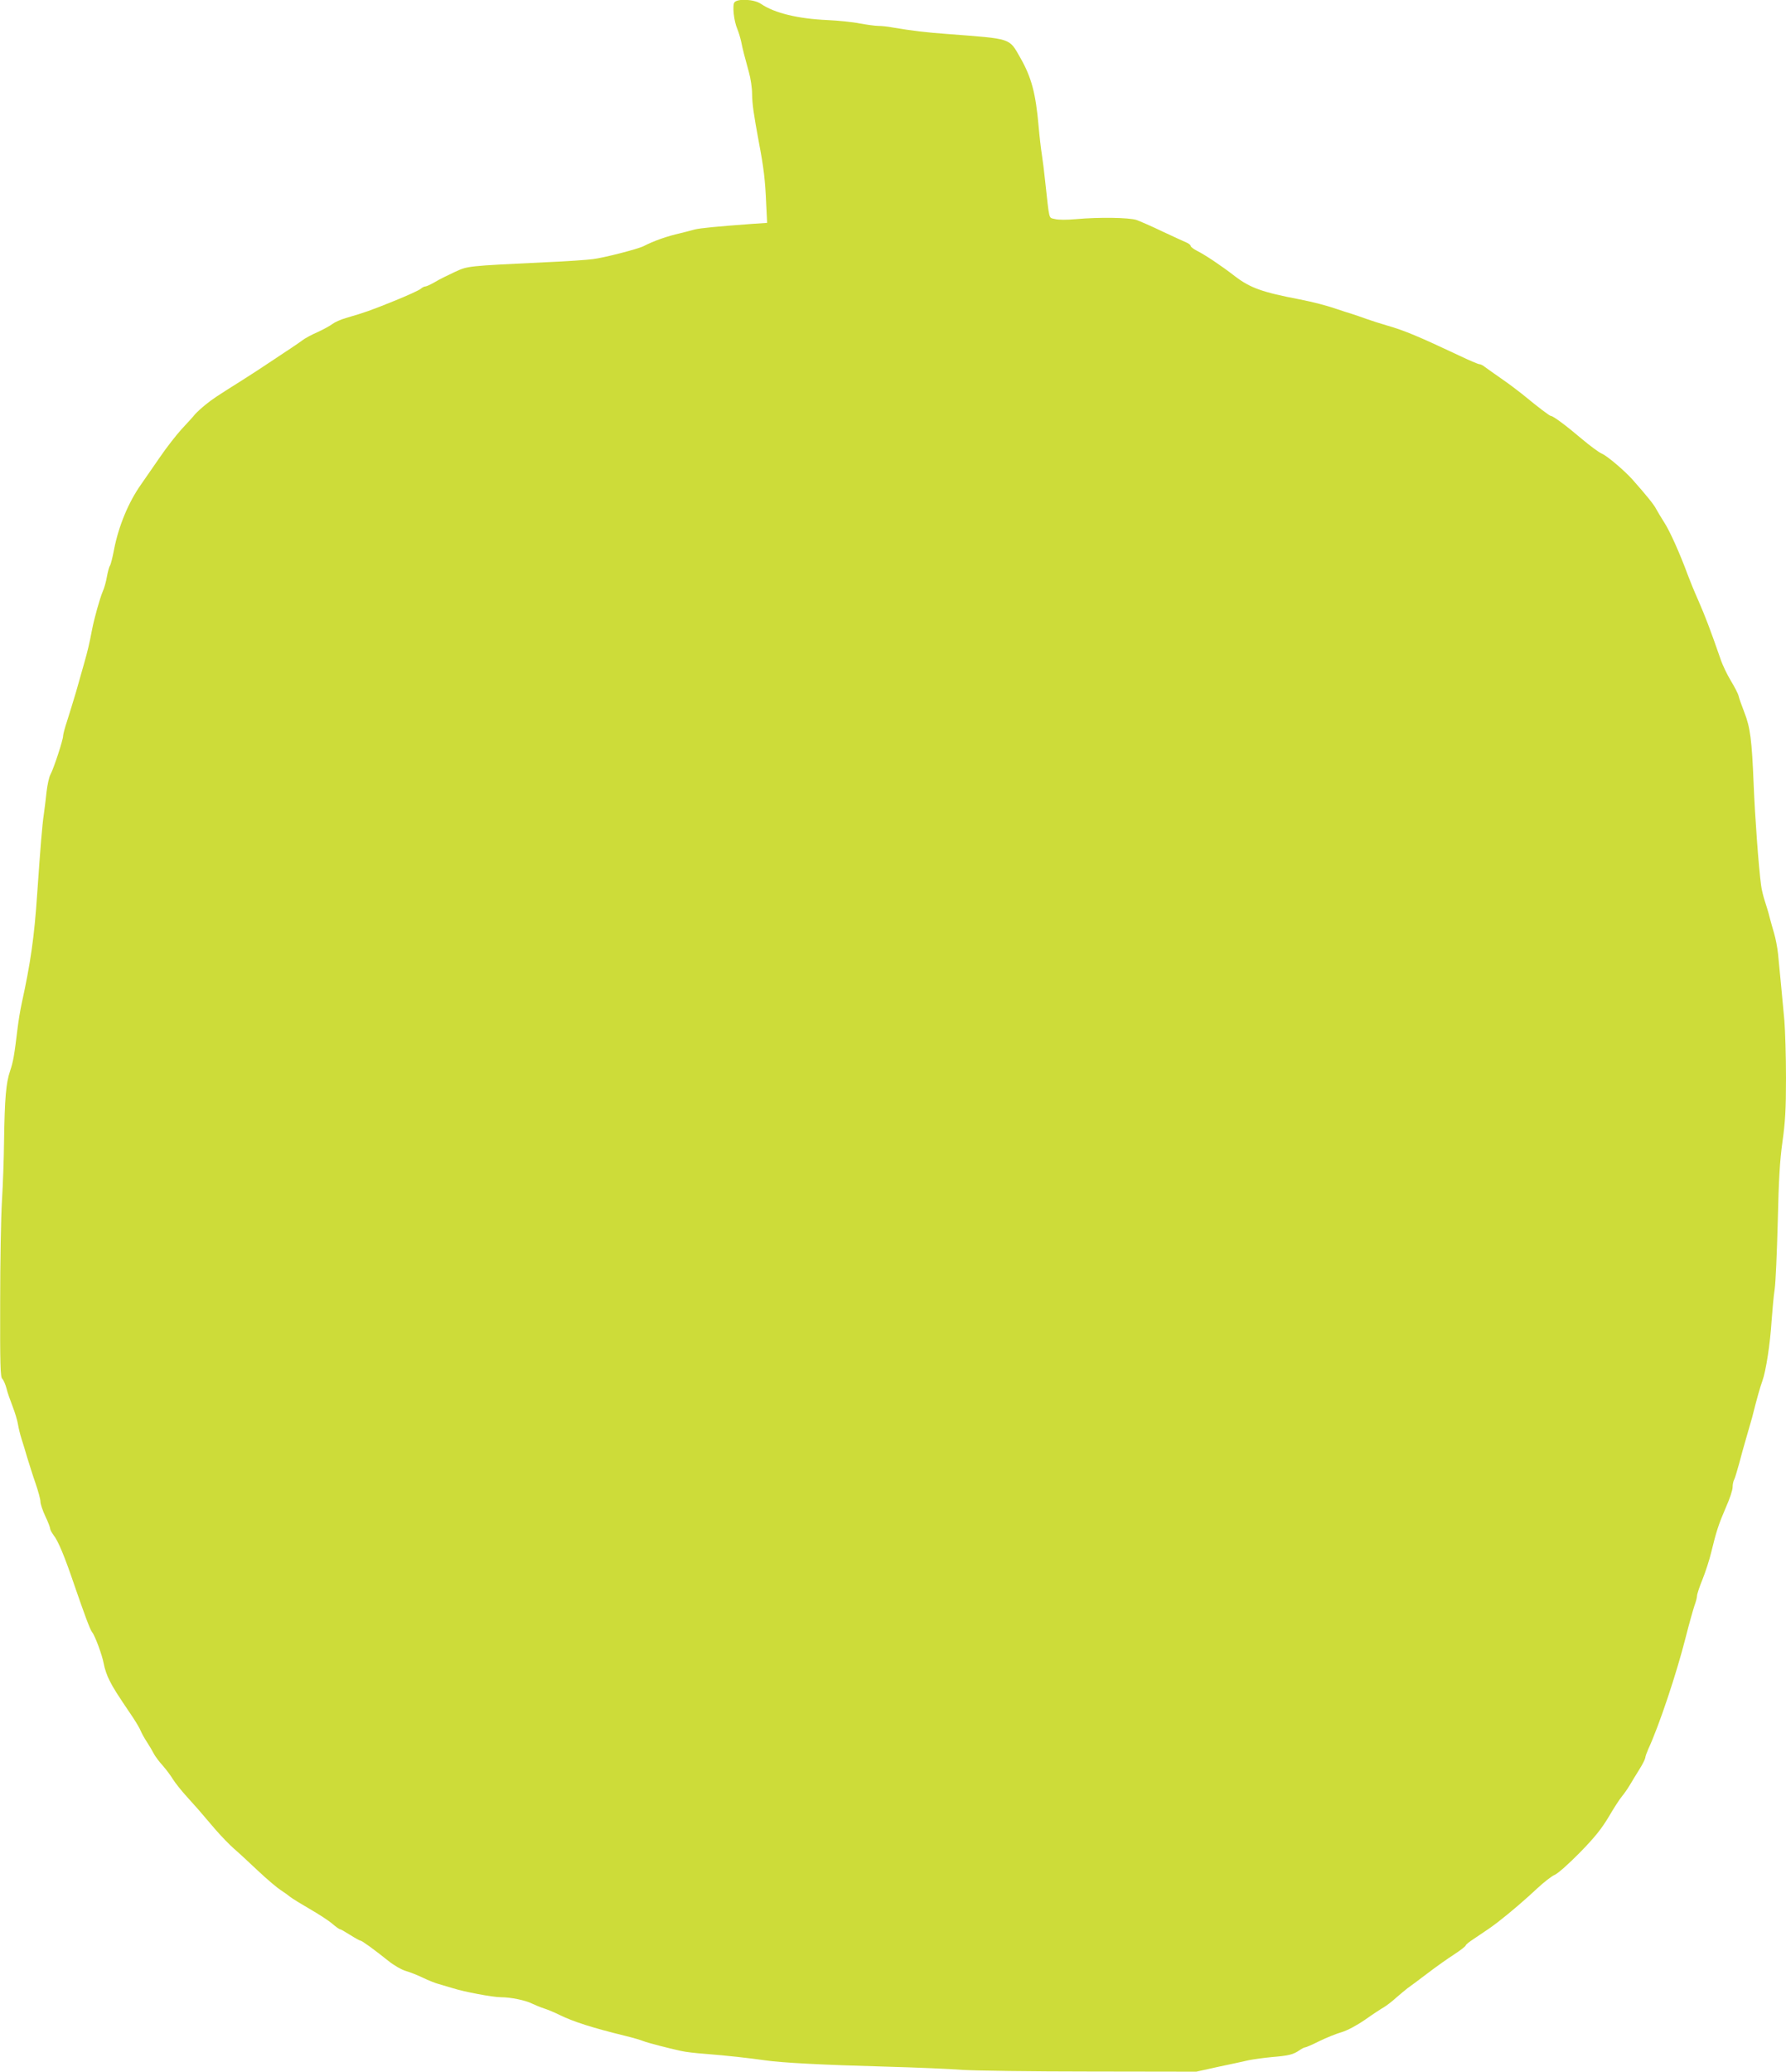 <?xml version="1.0" standalone="no"?>
<!DOCTYPE svg PUBLIC "-//W3C//DTD SVG 20010904//EN"
 "http://www.w3.org/TR/2001/REC-SVG-20010904/DTD/svg10.dtd">
<svg version="1.0" xmlns="http://www.w3.org/2000/svg"
 width="1104pt" height="1280pt" viewBox="0 0 1104 1280"
 preserveAspectRatio="xMidYMid meet">
<g transform="translate(0,1280) scale(0.1,-0.1)"
fill="#cddc39" stroke="none">
<path d="M4540 12786 c-14 -18 -4 -115 18 -166 8 -19 18 -53 23 -75 10 -50 23
-100 48 -190 11 -38 20 -99 20 -134 1 -66 9 -122 43 -306 29 -151 38 -230 44
-371 l6 -121 -89 -6 c-227 -17 -322 -26 -359 -35 -21 -6 -61 -16 -89 -23 -83
-19 -163 -47 -227 -80 -36 -18 -245 -72 -313 -80 -38 -5 -167 -14 -285 -19
-500 -24 -487 -23 -570 -61 -41 -19 -96 -46 -122 -62 -26 -15 -52 -27 -59 -27
-7 0 -20 -7 -29 -15 -9 -8 -83 -42 -165 -75 -146 -59 -177 -70 -297 -105 -32
-9 -69 -26 -82 -36 -14 -11 -56 -34 -93 -51 -37 -16 -79 -39 -93 -50 -14 -10
-43 -31 -65 -45 -22 -15 -81 -54 -131 -87 -50 -34 -129 -85 -175 -114 -167
-105 -186 -118 -228 -152 -24 -19 -53 -46 -65 -59 -11 -14 -48 -55 -82 -91
-33 -36 -94 -114 -135 -174 -41 -59 -94 -136 -117 -169 -78 -110 -139 -258
-167 -402 -9 -49 -21 -94 -25 -100 -5 -5 -13 -35 -19 -67 -5 -31 -17 -74 -27
-95 -17 -41 -51 -161 -65 -233 -16 -85 -28 -135 -48 -205 -11 -38 -34 -119
-51 -180 -18 -60 -43 -142 -56 -182 -13 -39 -24 -80 -24 -90 0 -24 -57 -199
-78 -238 -9 -16 -19 -64 -24 -105 -4 -41 -12 -104 -17 -140 -10 -65 -21 -201
-41 -490 -18 -270 -41 -429 -96 -680 -9 -41 -20 -109 -25 -150 -21 -174 -27
-208 -47 -268 -25 -74 -33 -167 -37 -432 -1 -107 -7 -274 -13 -370 -6 -96 -11
-380 -11 -631 -1 -376 1 -459 13 -468 7 -6 19 -33 26 -59 6 -26 24 -76 38
-112 14 -36 29 -85 33 -110 4 -25 14 -65 22 -90 8 -25 24 -76 35 -115 12 -38
34 -110 51 -158 17 -49 31 -101 31 -115 0 -15 14 -56 30 -90 17 -35 30 -70 30
-77 0 -7 10 -25 21 -40 28 -34 69 -133 129 -310 60 -174 97 -275 109 -289 19
-23 63 -144 72 -194 5 -30 21 -77 36 -105 24 -48 43 -78 145 -229 21 -32 43
-69 48 -83 6 -15 23 -45 38 -68 15 -23 34 -55 42 -71 8 -16 33 -50 56 -75 22
-25 51 -64 64 -86 14 -22 52 -70 85 -106 63 -70 70 -77 175 -201 37 -43 89
-96 116 -120 27 -23 94 -85 149 -137 55 -52 118 -105 140 -119 22 -14 49 -34
60 -43 11 -9 65 -42 120 -74 54 -31 117 -72 139 -91 22 -19 43 -34 48 -34 4 0
32 -16 62 -35 30 -19 59 -35 63 -35 10 0 88 -57 173 -125 36 -29 82 -55 109
-63 25 -7 73 -26 106 -42 33 -16 76 -33 95 -38 19 -6 59 -17 88 -26 72 -23
248 -56 298 -56 60 0 154 -19 194 -40 19 -9 53 -23 75 -30 22 -7 65 -25 95
-40 86 -42 202 -79 406 -129 45 -11 94 -25 110 -32 29 -11 151 -43 234 -61 25
-6 92 -14 150 -18 130 -10 271 -26 370 -40 102 -15 351 -28 750 -39 184 -5
396 -14 470 -20 74 -5 430 -10 790 -10 l655 -1 140 31 c77 16 160 34 185 40
25 5 88 14 140 19 108 9 134 16 172 42 14 10 30 18 35 18 6 0 45 17 89 39 43
21 105 46 137 55 36 11 91 40 145 77 48 34 100 68 116 77 17 10 50 35 75 58
25 22 58 49 72 60 15 10 69 51 121 90 52 40 127 93 166 118 40 26 72 51 72 56
0 4 21 22 48 39 87 58 113 76 152 106 74 57 175 144 245 210 39 36 86 73 105
81 20 8 88 69 156 138 93 95 134 147 179 222 32 55 68 110 80 124 12 14 34 45
49 70 15 25 42 70 61 100 19 30 34 61 35 69 0 8 9 32 19 55 65 140 173 461
231 690 21 83 46 171 54 195 9 24 16 51 16 61 0 10 15 56 34 102 18 45 43 121
54 168 31 129 47 176 91 278 23 51 41 106 41 123 0 17 4 38 10 48 5 10 18 54
30 97 11 43 31 115 44 159 13 44 29 100 36 125 33 131 50 189 64 228 22 61 48
228 57 372 5 69 13 157 19 195 6 39 14 225 19 415 6 265 13 380 29 495 17 120
22 199 22 394 0 134 -5 294 -10 355 -11 120 -28 300 -39 411 -4 39 -15 97 -25
130 -10 33 -22 78 -28 100 -5 22 -18 65 -28 95 -10 30 -21 75 -24 100 -15 111
-38 424 -46 625 -11 274 -21 351 -58 445 -16 41 -32 86 -35 100 -3 14 -25 56
-48 94 -23 38 -52 98 -64 135 -62 179 -95 265 -137 361 -26 58 -55 130 -66
160 -47 128 -110 269 -144 321 -20 31 -43 70 -51 85 -13 26 -61 85 -145 180
-50 56 -157 147 -190 161 -19 8 -74 49 -124 91 -94 80 -177 142 -191 142 -8 0
-73 49 -180 137 -29 23 -86 66 -127 94 -41 29 -86 60 -99 70 -13 11 -29 19
-37 19 -7 0 -63 24 -126 54 -244 115 -338 155 -448 186 -41 12 -97 30 -125 40
-27 10 -68 24 -90 31 -22 6 -62 20 -90 29 -60 21 -148 44 -230 60 -231 44
-307 71 -401 143 -84 65 -184 132 -236 158 -21 11 -38 24 -38 29 0 6 -12 16
-27 22 -16 7 -82 37 -148 68 -66 32 -138 63 -160 71 -46 15 -230 18 -375 5
-56 -5 -109 -5 -130 1 -39 10 -32 -16 -60 238 -5 50 -14 122 -20 160 -6 39
-15 117 -20 175 -18 204 -44 302 -113 423 -71 124 -48 116 -451 147 -125 9
-220 20 -337 40 -30 6 -71 10 -90 10 -19 0 -70 7 -114 15 -44 9 -134 18 -200
21 -182 8 -327 43 -411 100 -42 29 -143 34 -164 10z"/>
</g>
</svg>
